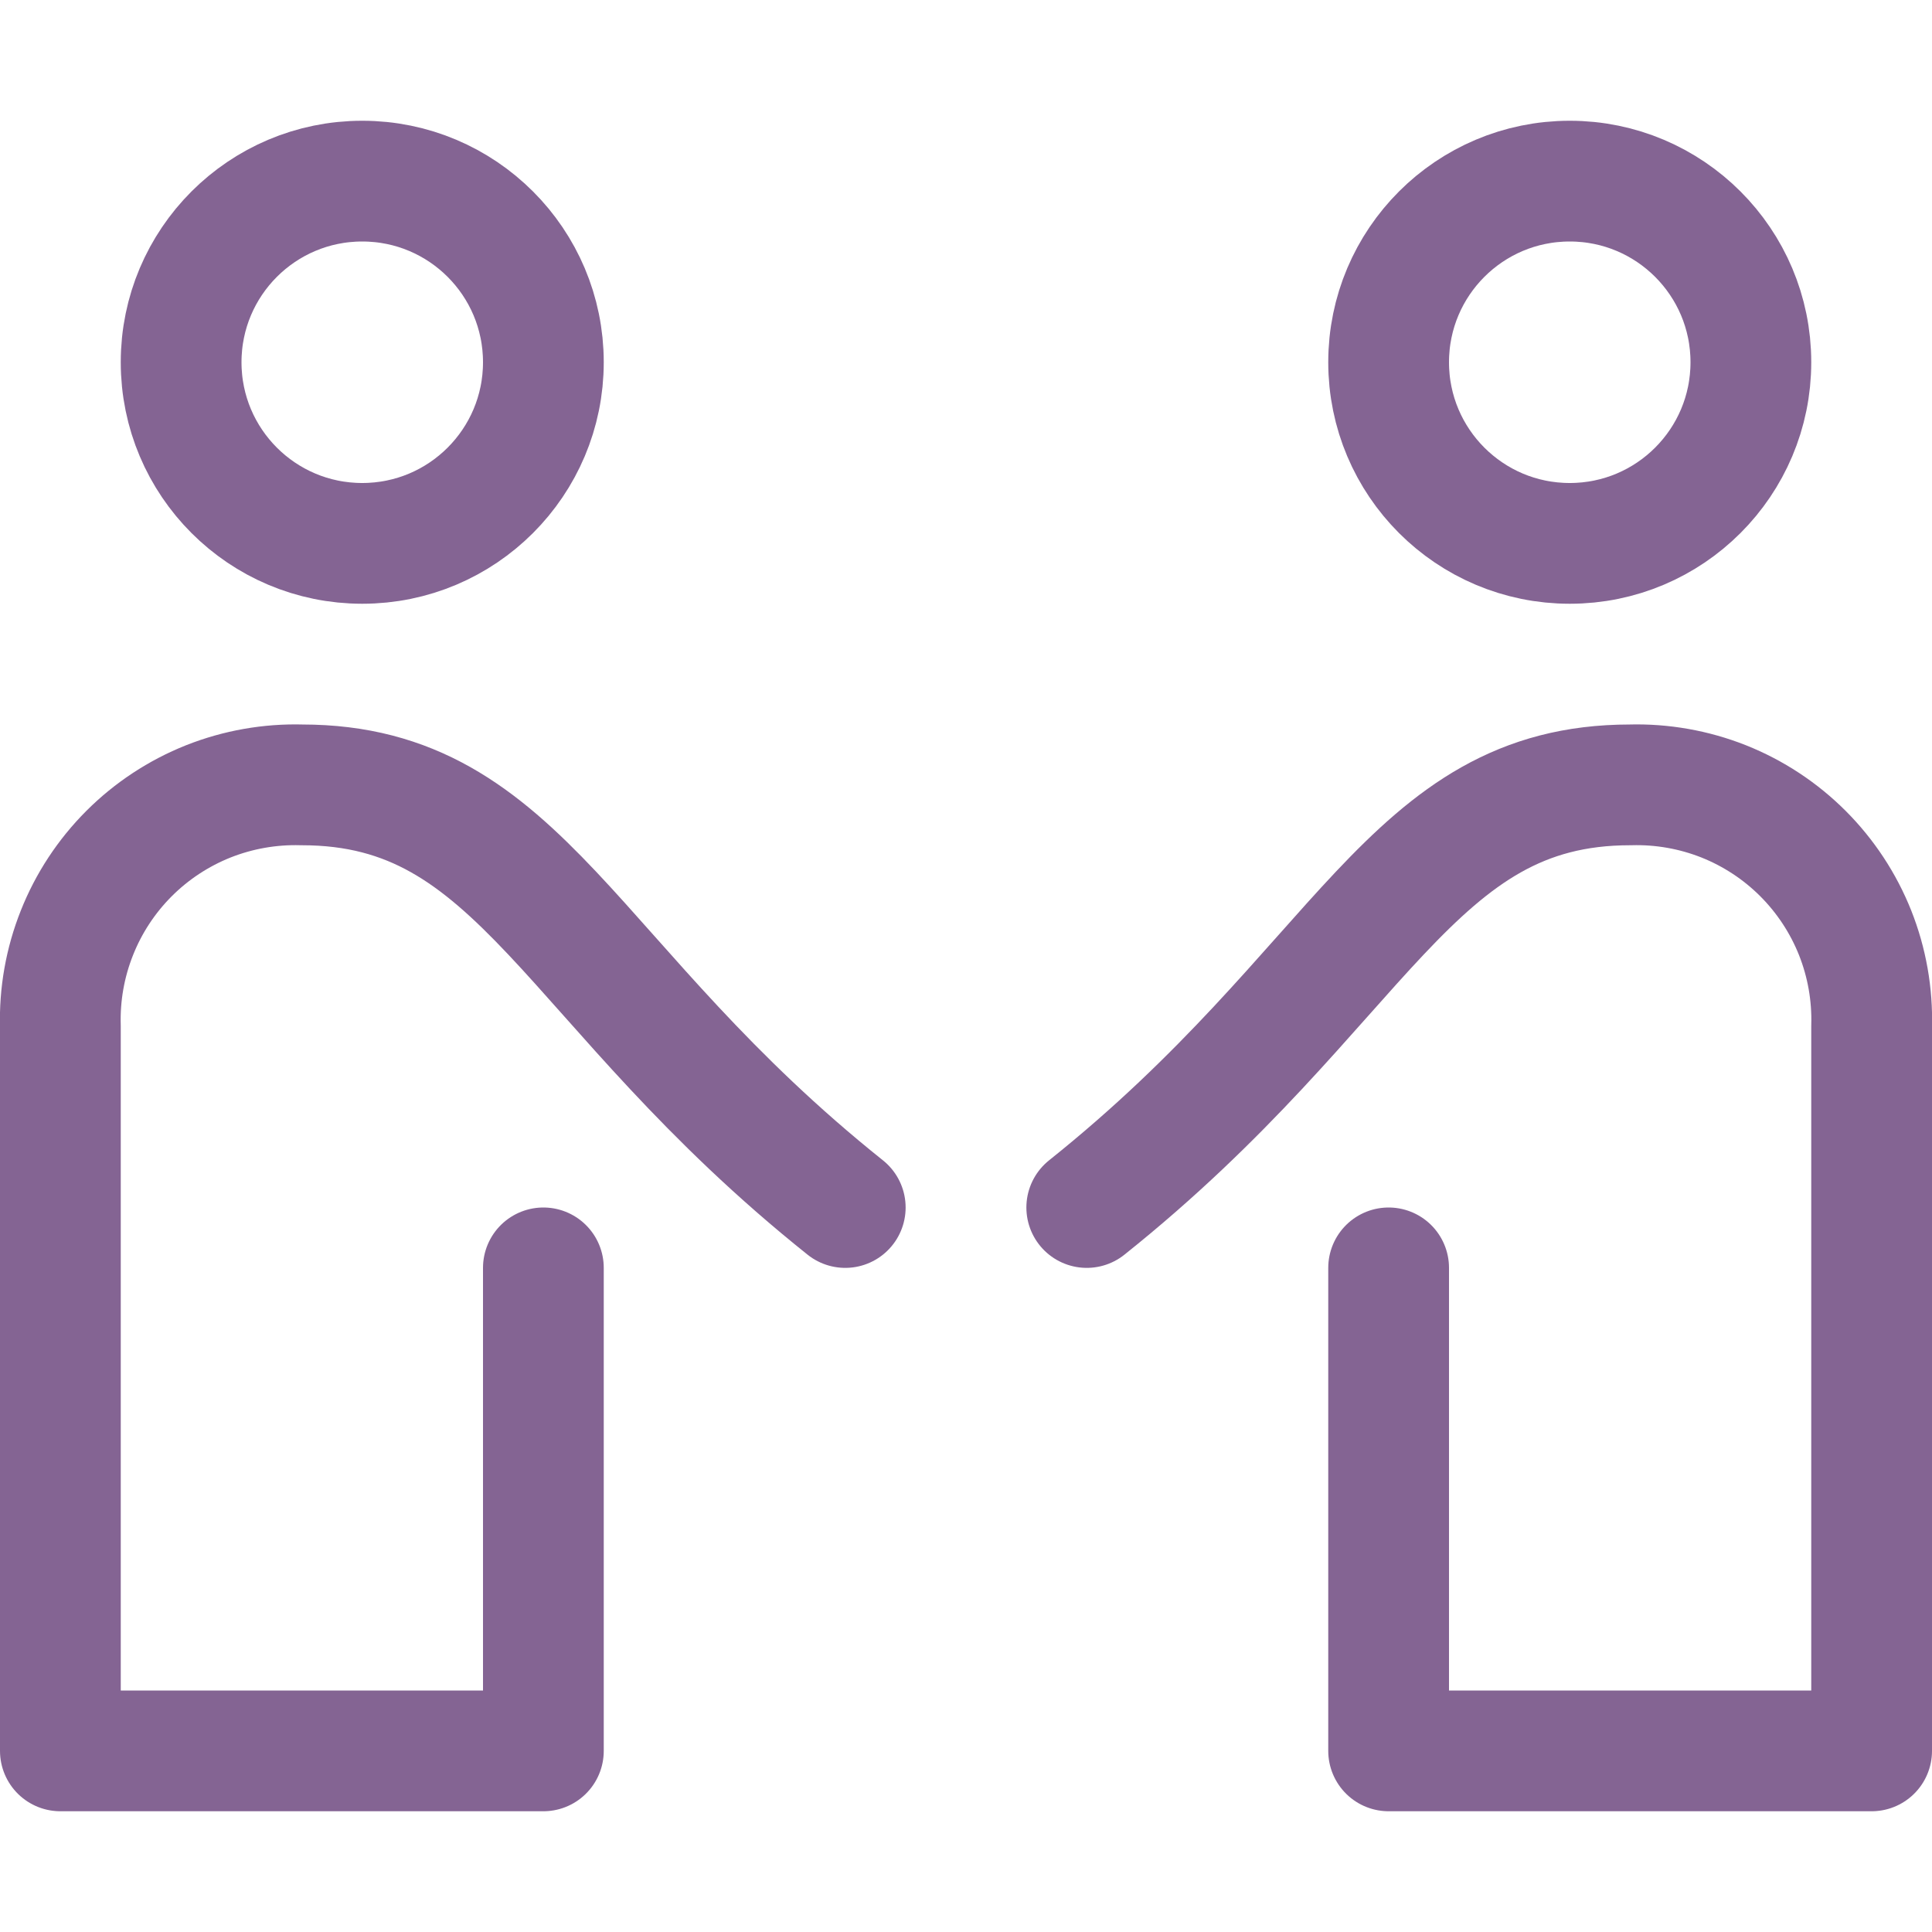 <svg width="32" height="32" viewBox="0 0 32 32" fill="none" xmlns="http://www.w3.org/2000/svg">
<g clip-path="url(#clip0)">
<path d="M6 9C7.657 9 9 7.657 9 6C9 4.343 7.657 3 6 3C4.343 3 3 4.343 3 6C3 7.657 4.343 9 6 9Z" stroke="#846493" stroke-width="2" stroke-linecap="round" stroke-linejoin="round"/>
<path d="M9 21V29H1V17C0.985 16.47 1.078 15.943 1.274 15.451C1.469 14.959 1.763 14.512 2.138 14.137C2.512 13.763 2.959 13.469 3.451 13.273C3.944 13.078 4.471 12.985 5 13C8.652 13 9.4 16.326 14 20" stroke="#846493" stroke-width="2" stroke-linecap="round" stroke-linejoin="round"/>
<path d="M23 21V29H31V17C31.015 16.47 30.922 15.943 30.727 15.451C30.531 14.959 30.237 14.512 29.862 14.137C29.488 13.763 29.041 13.469 28.549 13.273C28.056 13.078 27.529 12.985 27 13C23.348 13 22.6 16.326 18 20" stroke="#846493" stroke-width="2" stroke-linecap="round" stroke-linejoin="round"/>
<path d="M26 9C27.657 9 29 7.657 29 6C29 4.343 27.657 3 26 3C24.343 3 23 4.343 23 6C23 7.657 24.343 9 26 9Z" stroke="#846493" stroke-width="2" stroke-linecap="round" stroke-linejoin="round"/>
</g>
<defs>
<clipPath id="clip0">
<rect width="32" height="32" fill="white"/>
</clipPath>
</defs>
</svg>
